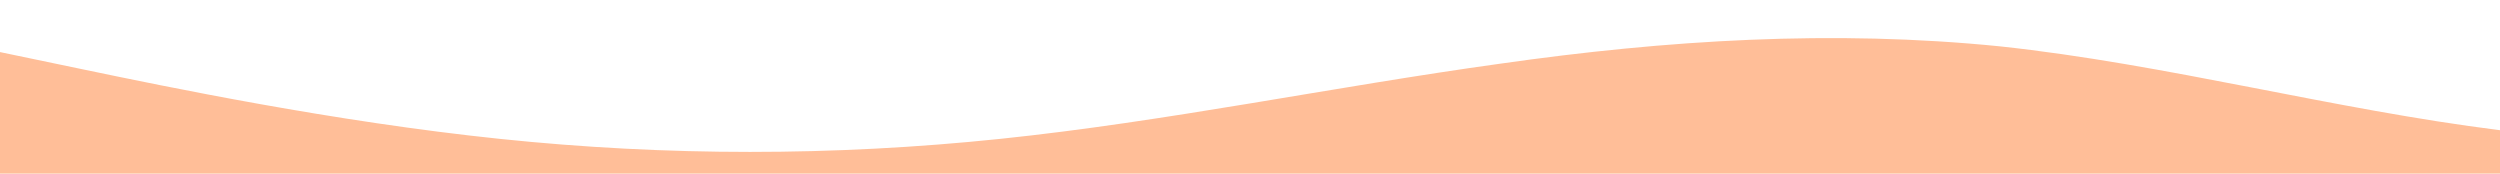 <svg xmlns="http://www.w3.org/2000/svg" version="1.1" viewBox="0 0 1440 100" style="transform:rotate(0deg); transition: 0.3s" id="wave" xmlns:xlink="http://www.w3.org/1999/xlink"><defs><linearGradient y2="0" y1="1" x2="0" x1="0" id="sw-gradient-0"><stop offset="0%" stop-color="rgba(255, 190, 152, 1)"></stop><stop offset="100%" stop-color="rgba(255, 190, 152, 1)"></stop></linearGradient></defs><path d="M0,30L48,40C96,50,192,70,288,80C384,90,480,90,576,80C672,70,768,50,864,36.7C960,23,1056,17,1152,26.7C1248,37,1344,63,1440,75C1536,87,1632,83,1728,73.3C1824,63,1920,47,2016,45C2112,43,2208,57,2304,61.7C2400,67,2496,63,2592,51.7C2688,40,2784,20,2880,13.3C2976,7,3072,13,3168,13.3C3264,13,3360,7,3456,6.7C3552,7,3648,13,3744,26.7C3840,40,3936,60,4032,68.3C4128,77,4224,73,4320,66.7C4416,60,4512,50,4608,41.7C4704,33,4800,27,4896,23.3C4992,20,5088,20,5184,26.7C5280,33,5376,47,5472,56.7C5568,67,5664,73,5760,73.3C5856,73,5952,67,6048,58.3C6144,50,6240,40,6336,43.3C6432,47,6528,63,6624,61.7C6720,60,6816,40,6864,30L6912,20L6912,100L6864,100C6816,100,6720,100,6624,100C6528,100,6432,100,6336,100C6240,100,6144,100,6048,100C5952,100,5856,100,5760,100C5664,100,5568,100,5472,100C5376,100,5280,100,5184,100C5088,100,4992,100,4896,100C4800,100,4704,100,4608,100C4512,100,4416,100,4320,100C4224,100,4128,100,4032,100C3936,100,3840,100,3744,100C3648,100,3552,100,3456,100C3360,100,3264,100,3168,100C3072,100,2976,100,2880,100C2784,100,2688,100,2592,100C2496,100,2400,100,2304,100C2208,100,2112,100,2016,100C1920,100,1824,100,1728,100C1632,100,1536,100,1440,100C1344,100,1248,100,1152,100C1056,100,960,100,864,100C768,100,672,100,576,100C480,100,384,100,288,100C192,100,96,100,48,100L0,100Z" fill="url(#sw-gradient-0)" style="transform:translate(0, 0px); opacity:1"></path></svg>